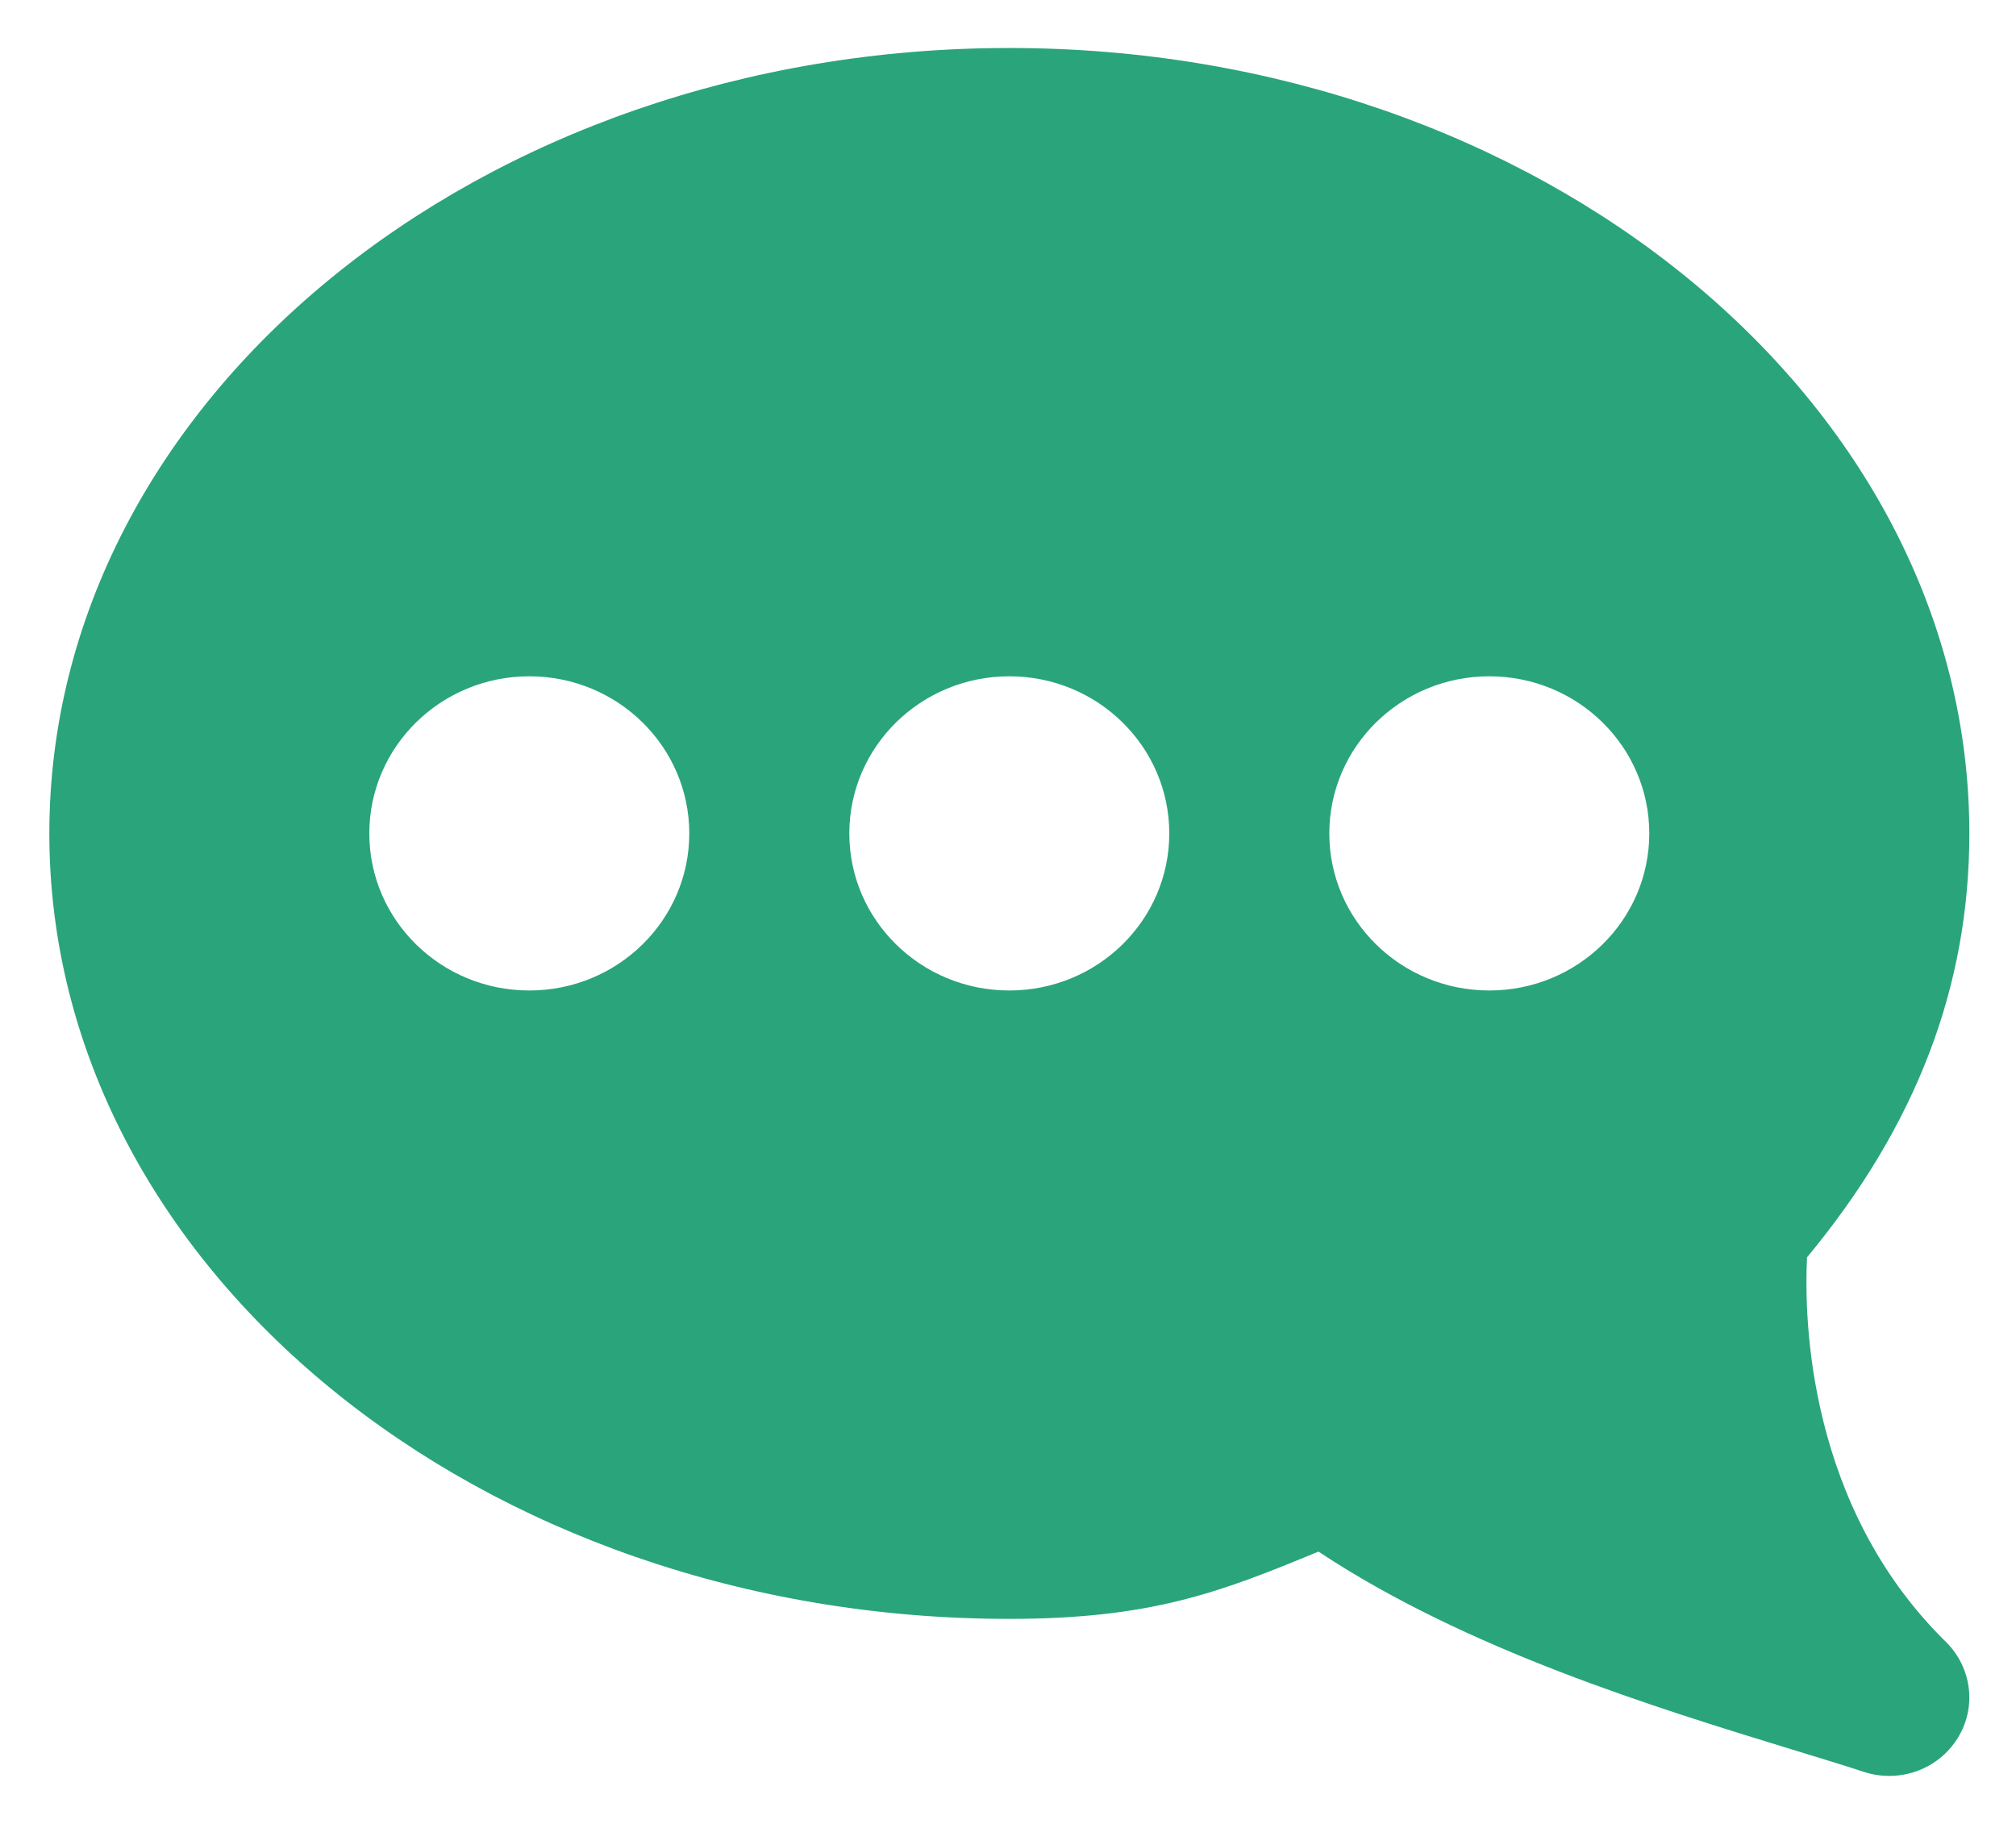 <?xml version="1.0" encoding="UTF-8"?> <svg xmlns="http://www.w3.org/2000/svg" width="21" height="19" viewBox="0 0 21 19" fill="none"><path d="M18.823 13.098C19.96 11.726 20.514 10.279 20.514 8.682C20.514 4.17 16.028 0.5 10.514 0.5C4.999 0.5 0.514 4.17 0.514 8.682C0.514 13.193 4.999 16.864 10.514 16.864C11.993 16.864 12.713 16.586 13.734 16.163C15.277 17.186 17.243 17.788 18.668 18.225C18.939 18.308 19.193 18.385 19.419 18.459C19.505 18.487 19.593 18.5 19.68 18.5C19.963 18.5 20.235 18.358 20.39 18.11C20.593 17.788 20.542 17.372 20.269 17.103C18.829 15.689 18.792 13.74 18.823 13.098ZM5.514 10.318C4.593 10.318 3.847 9.586 3.847 8.682C3.847 7.778 4.593 7.045 5.514 7.045C6.434 7.045 7.18 7.778 7.18 8.682C7.18 9.586 6.434 10.318 5.514 10.318ZM10.514 10.318C9.593 10.318 8.847 9.586 8.847 8.682C8.847 7.778 9.593 7.045 10.514 7.045C11.434 7.045 12.18 7.778 12.18 8.682C12.18 9.586 11.434 10.318 10.514 10.318ZM15.514 10.318C14.593 10.318 13.847 9.586 13.847 8.682C13.847 7.778 14.593 7.045 15.514 7.045C16.434 7.045 17.18 7.778 17.18 8.682C17.18 9.586 16.434 10.318 15.514 10.318Z" fill="#29A47B"></path></svg> 